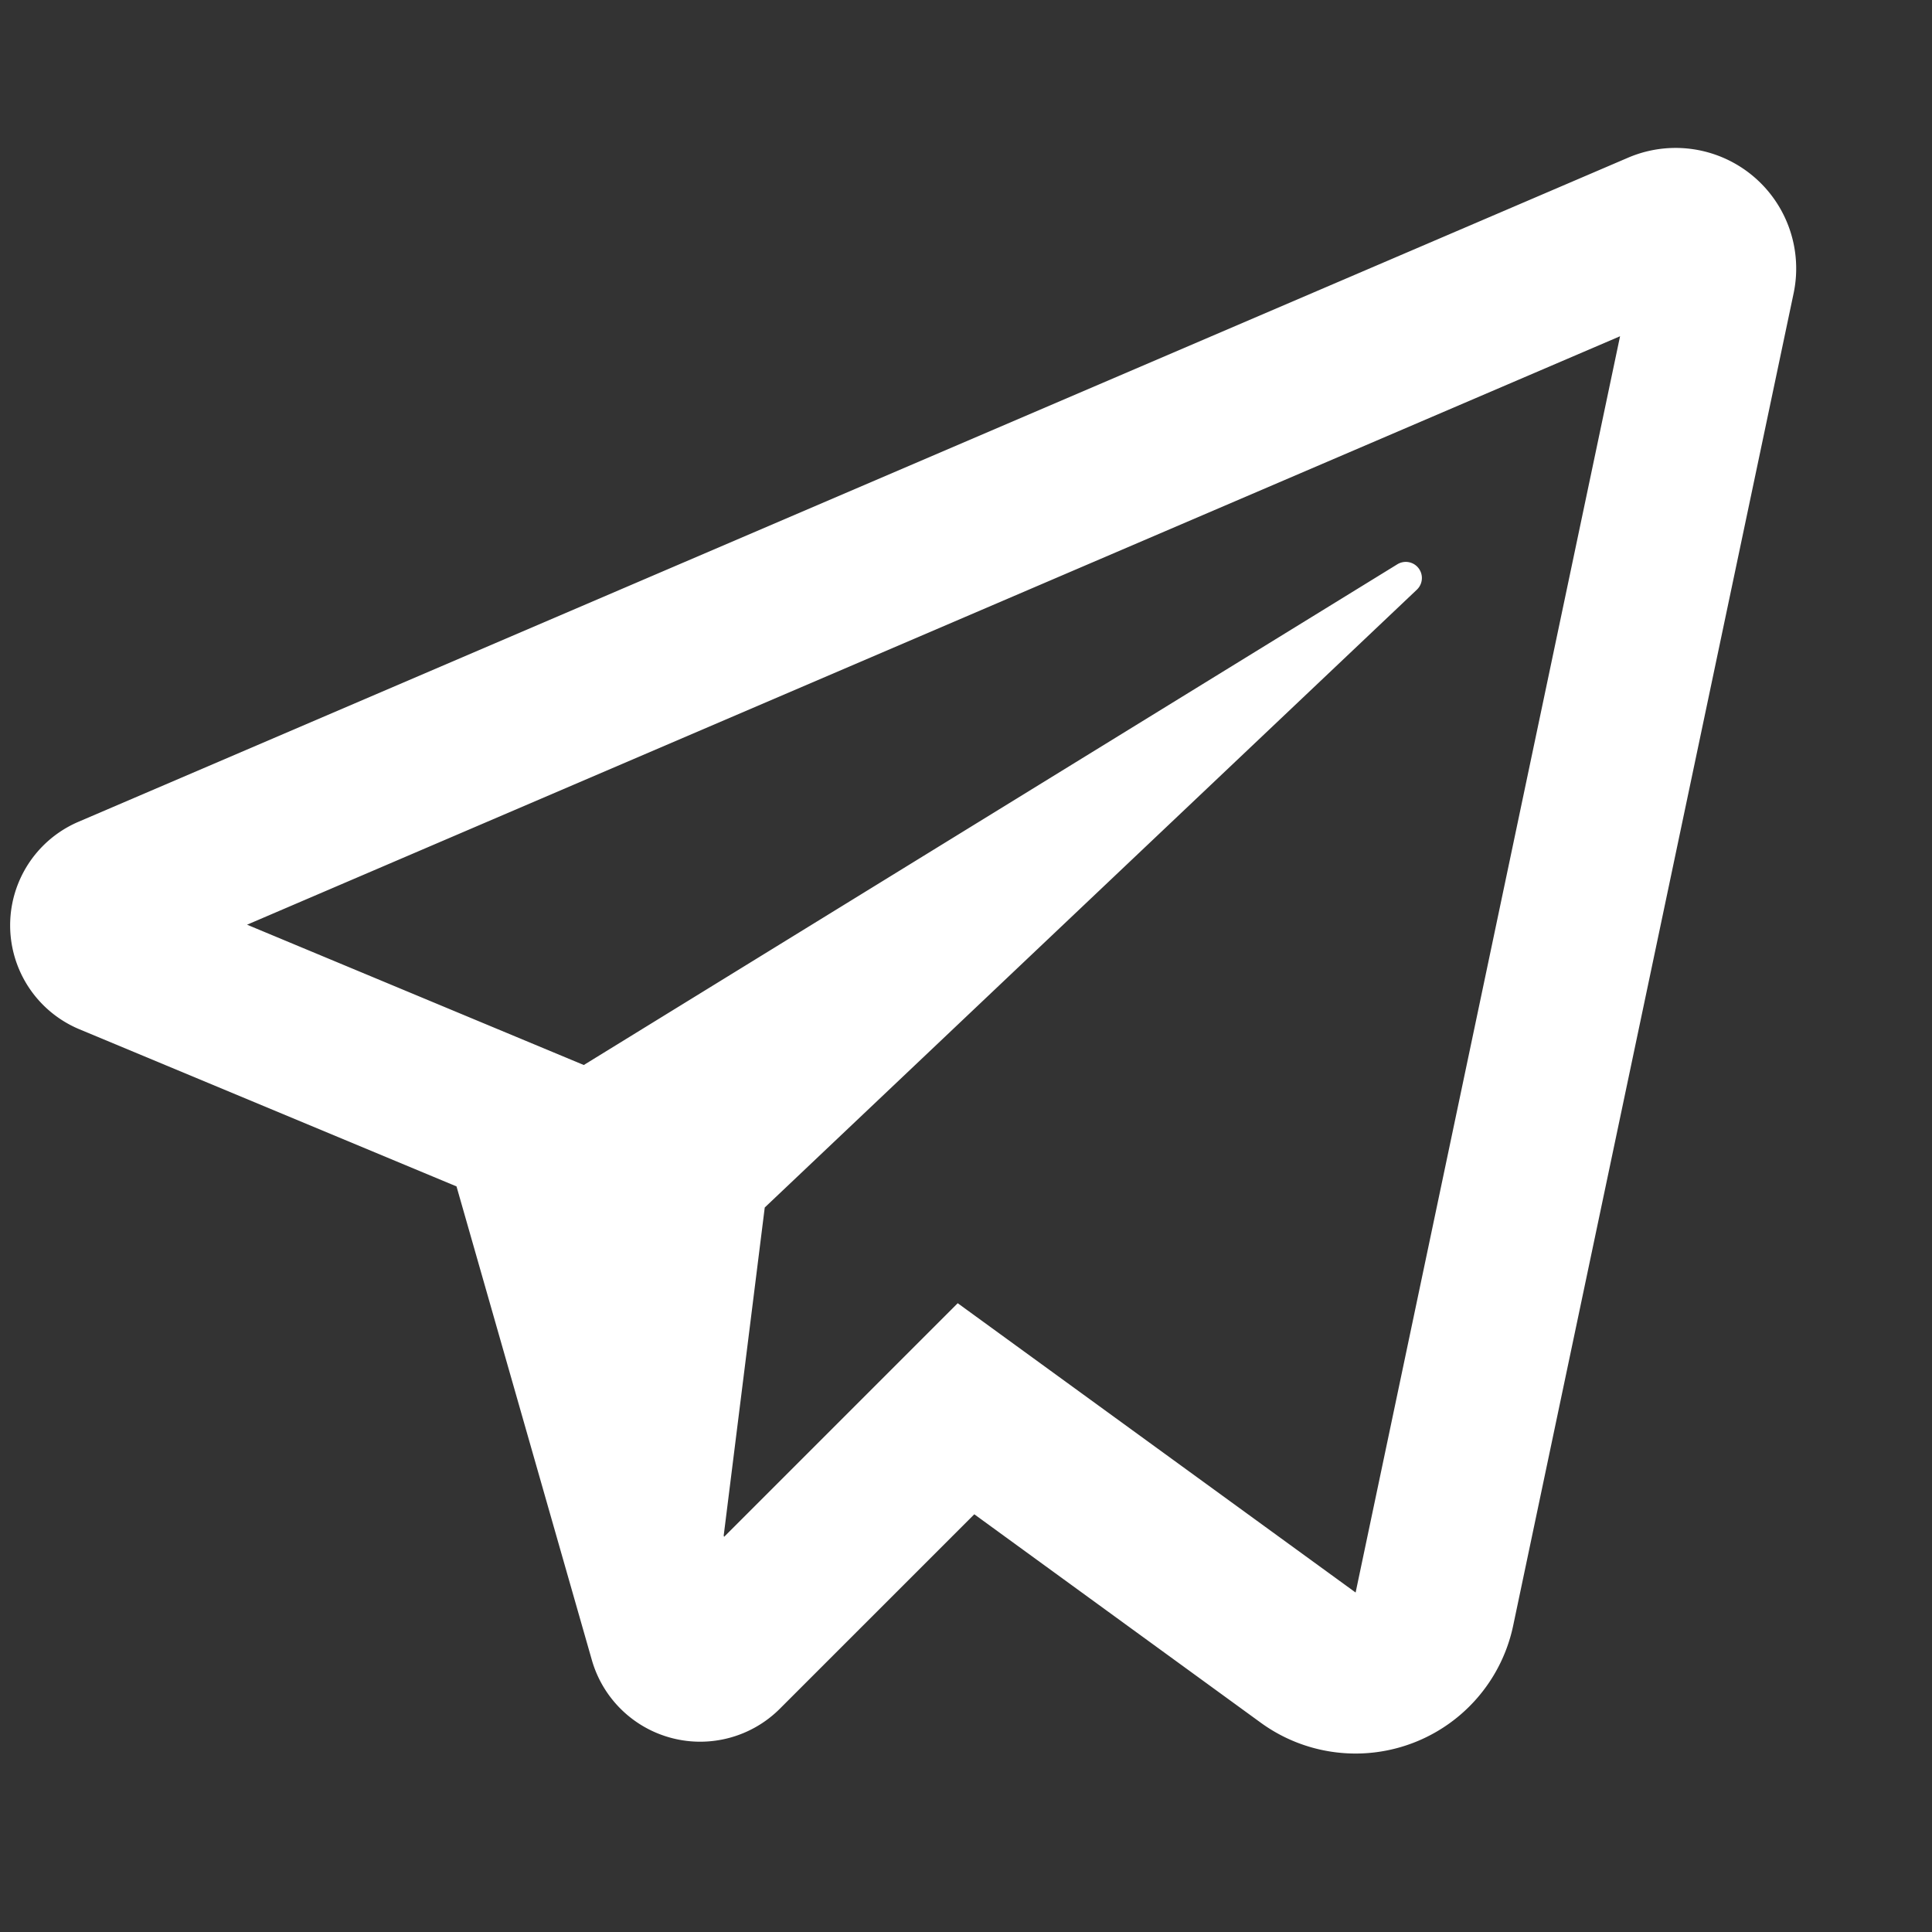 <svg viewBox="0 0 24 24"
  xmlns="http://www.w3.org/2000/svg" fill-rule="evenodd" clip-rule="evenodd" stroke-linejoin="round" stroke-miterlimit="2">
  <rect x="0" y="0" width="24" height="24" fill="#333333" stroke="none"/>
  <path d="M5.671 14.738L.989 12.787a1.399 1.399 0 01-.013-2.579L20.222 1.96a1.498 1.498 0 012.058 1.688l-3.483 16.547a2.001 2.001 0 01-3.134 1.206l-3.56-2.59-2.415 2.415a1.4 1.4 0 01-2.336-.605l-1.681-5.883zm3.319 4.338l.005.015 2.902-2.902 4.943 3.594 3.285-15.606-17.056 7.31 4.183 1.743 10.106-6.22a.2.2 0 01.242.316L9.5 15l-.51 4.076z" fill="#fff"/>
</svg>